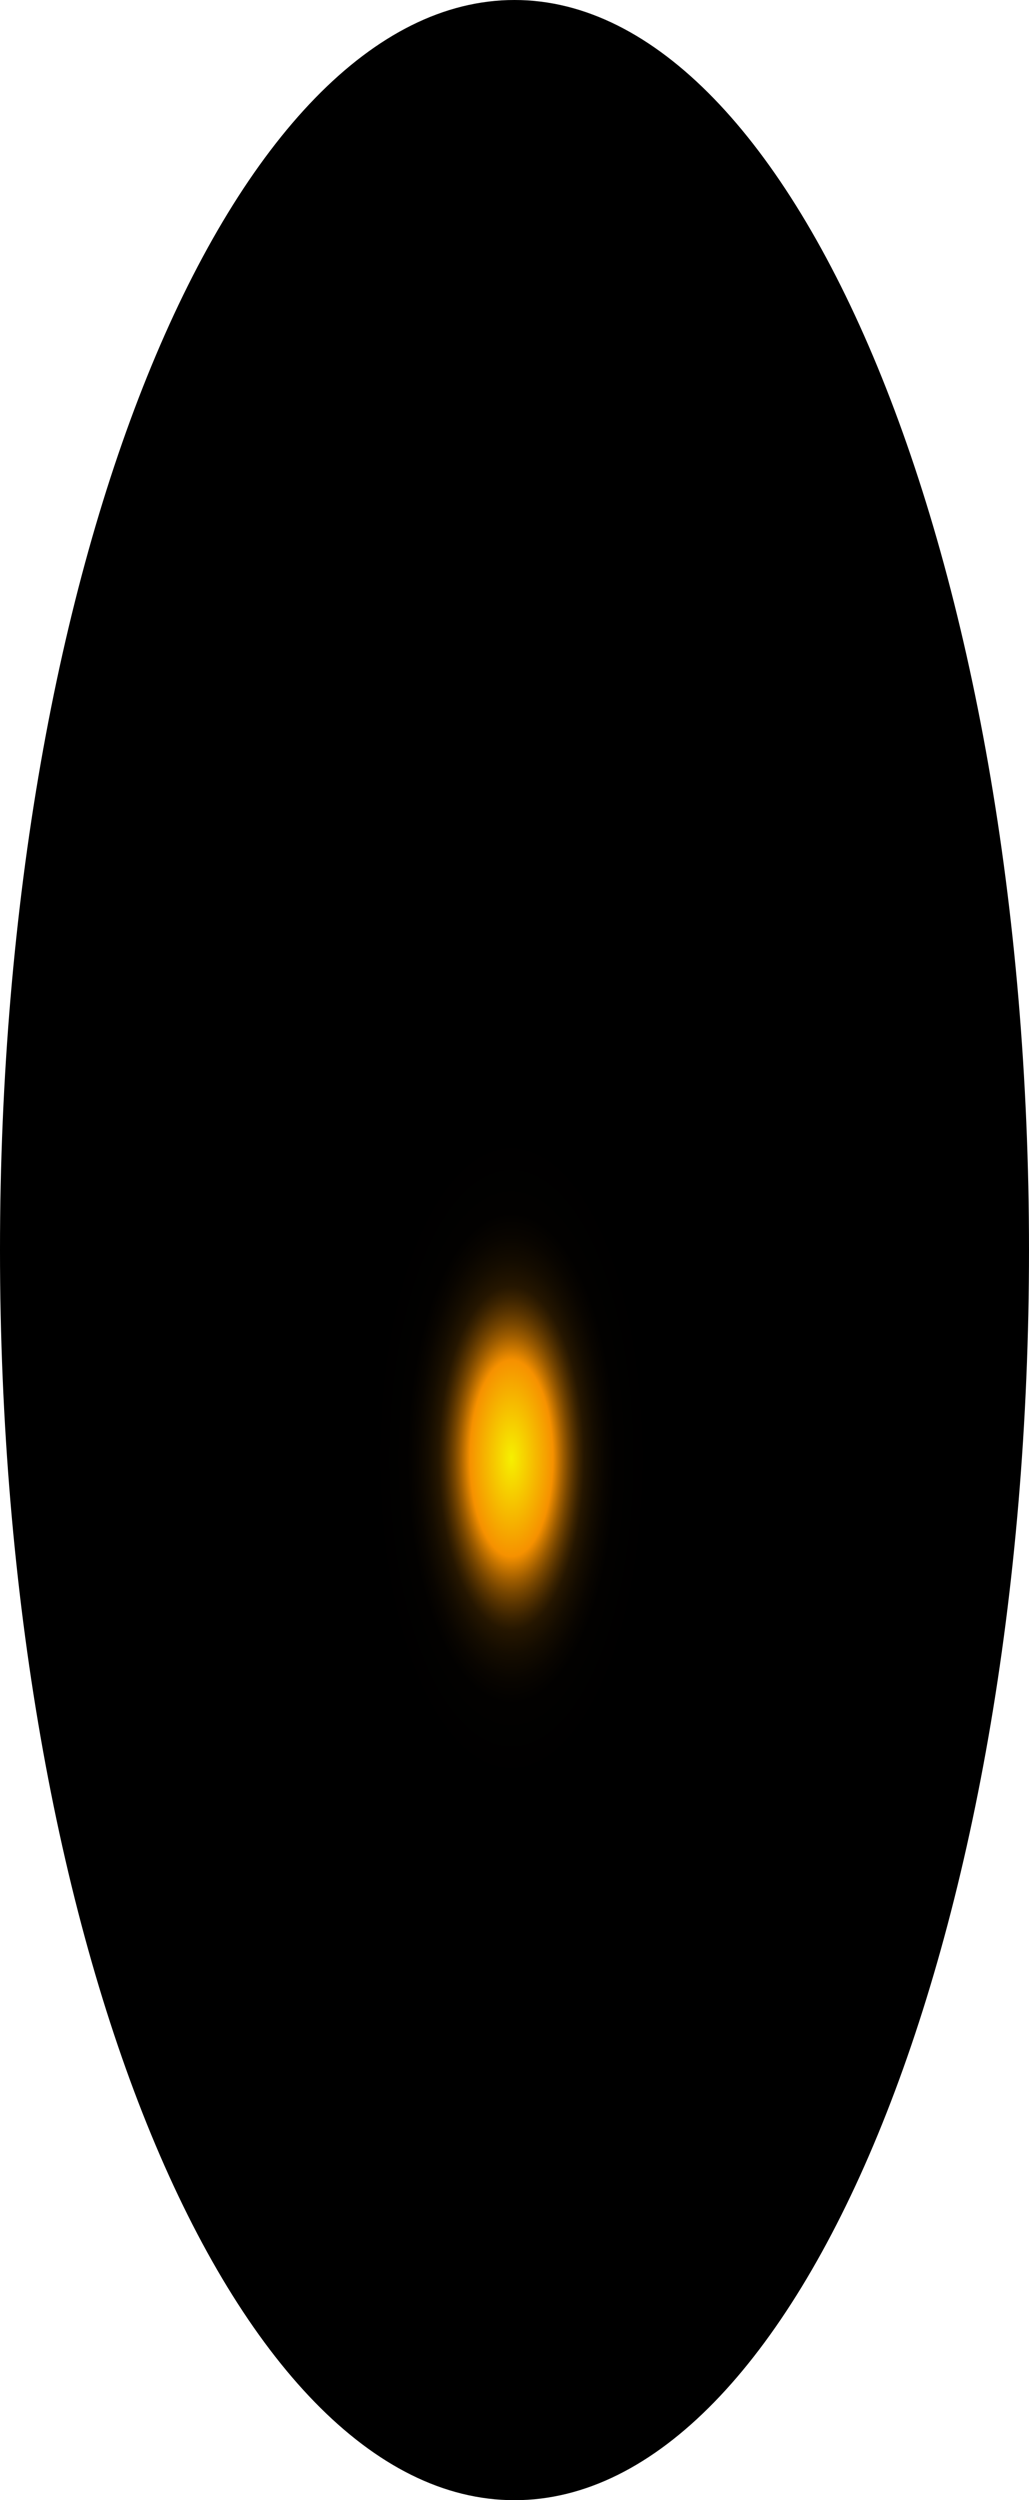 <?xml version="1.0" encoding="utf-8"?>
<svg xmlns="http://www.w3.org/2000/svg" fill="none" height="100%" overflow="visible" preserveAspectRatio="none" style="display: block;" viewBox="0 0 34.56 83.932" width="100%">
<path d="M34.56 41.966C34.56 65.183 26.784 83.932 17.28 83.932C7.776 83.932 0 65.183 0 41.966C0 18.749 7.811 0 17.28 0C26.749 0 34.56 18.846 34.56 41.966Z" fill="url(#paint0_radial_0_1468)" id="Vector" style="mix-blend-mode:screen"/>
<defs>
<radialGradient cx="0" cy="0" gradientTransform="translate(17.176 49.11) scale(17.418 42.106)" gradientUnits="userSpaceOnUse" id="paint0_radial_0_1468" r="1">
<stop stop-color="#F6F000"/>
<stop offset="0.08" stop-color="#F69100"/>
<stop offset="0.09" stop-color="#C87600"/>
<stop offset="0.1" stop-color="#9D5C00"/>
<stop offset="0.11" stop-color="#774600"/>
<stop offset="0.12" stop-color="#573300"/>
<stop offset="0.13" stop-color="#3B2300"/>
<stop offset="0.14" stop-color="#251600"/>
<stop offset="0.16" stop-color="#140C00"/>
<stop offset="0.18" stop-color="#090500"/>
<stop offset="0.2" stop-color="#020100"/>
<stop offset="0.27"/>
</radialGradient>
</defs>
</svg>